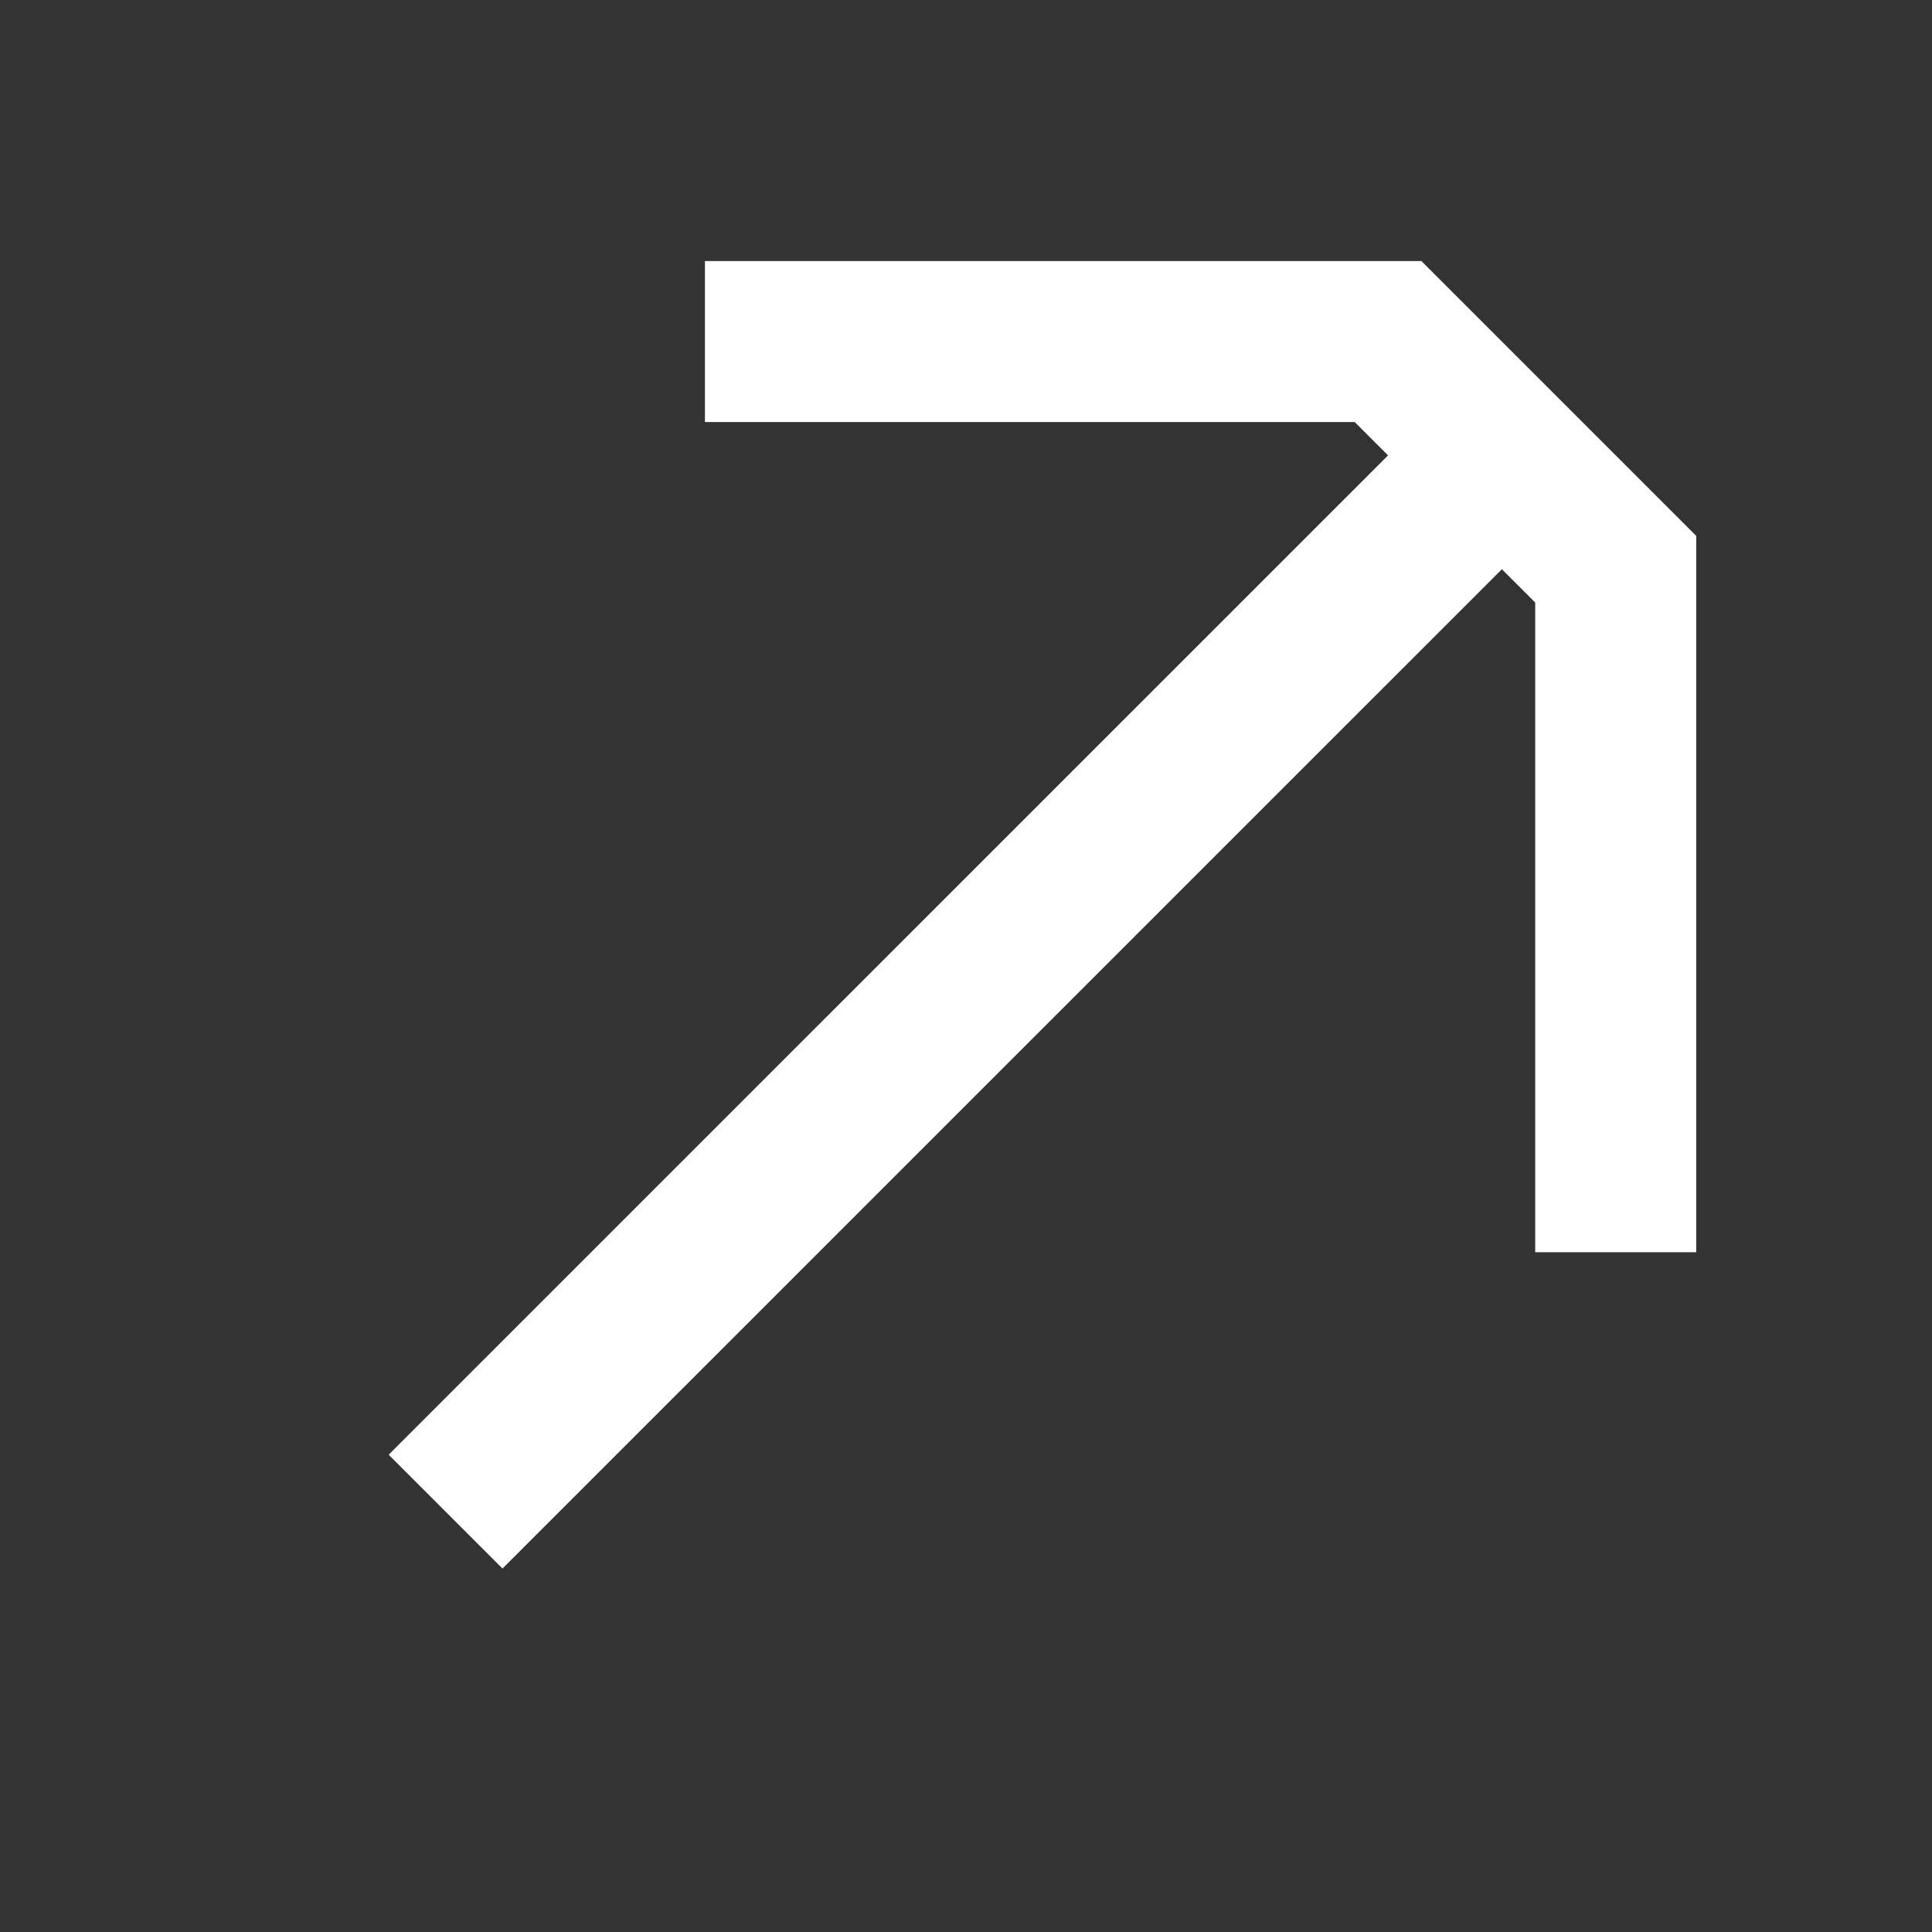 <?xml version="1.0" encoding="UTF-8"?> <svg xmlns="http://www.w3.org/2000/svg" width="24" height="24" viewBox="0 0 24 24" fill="none"><rect x="0" y="0" width="24" height="24" fill="#333333" stroke="none"/><g clip-path="url(#clip0_4142_8798)"><path d="M8.757 4.243H17.243L18.657 5.657M20.071 15.556V7.071L18.657 5.657M18.657 5.657L5.535 18.778" stroke="white" stroke-width="2"></path></g><defs><clipPath id="clip0_4142_8798"><rect width="24" height="24" fill="white"></rect></clipPath></defs></svg> 